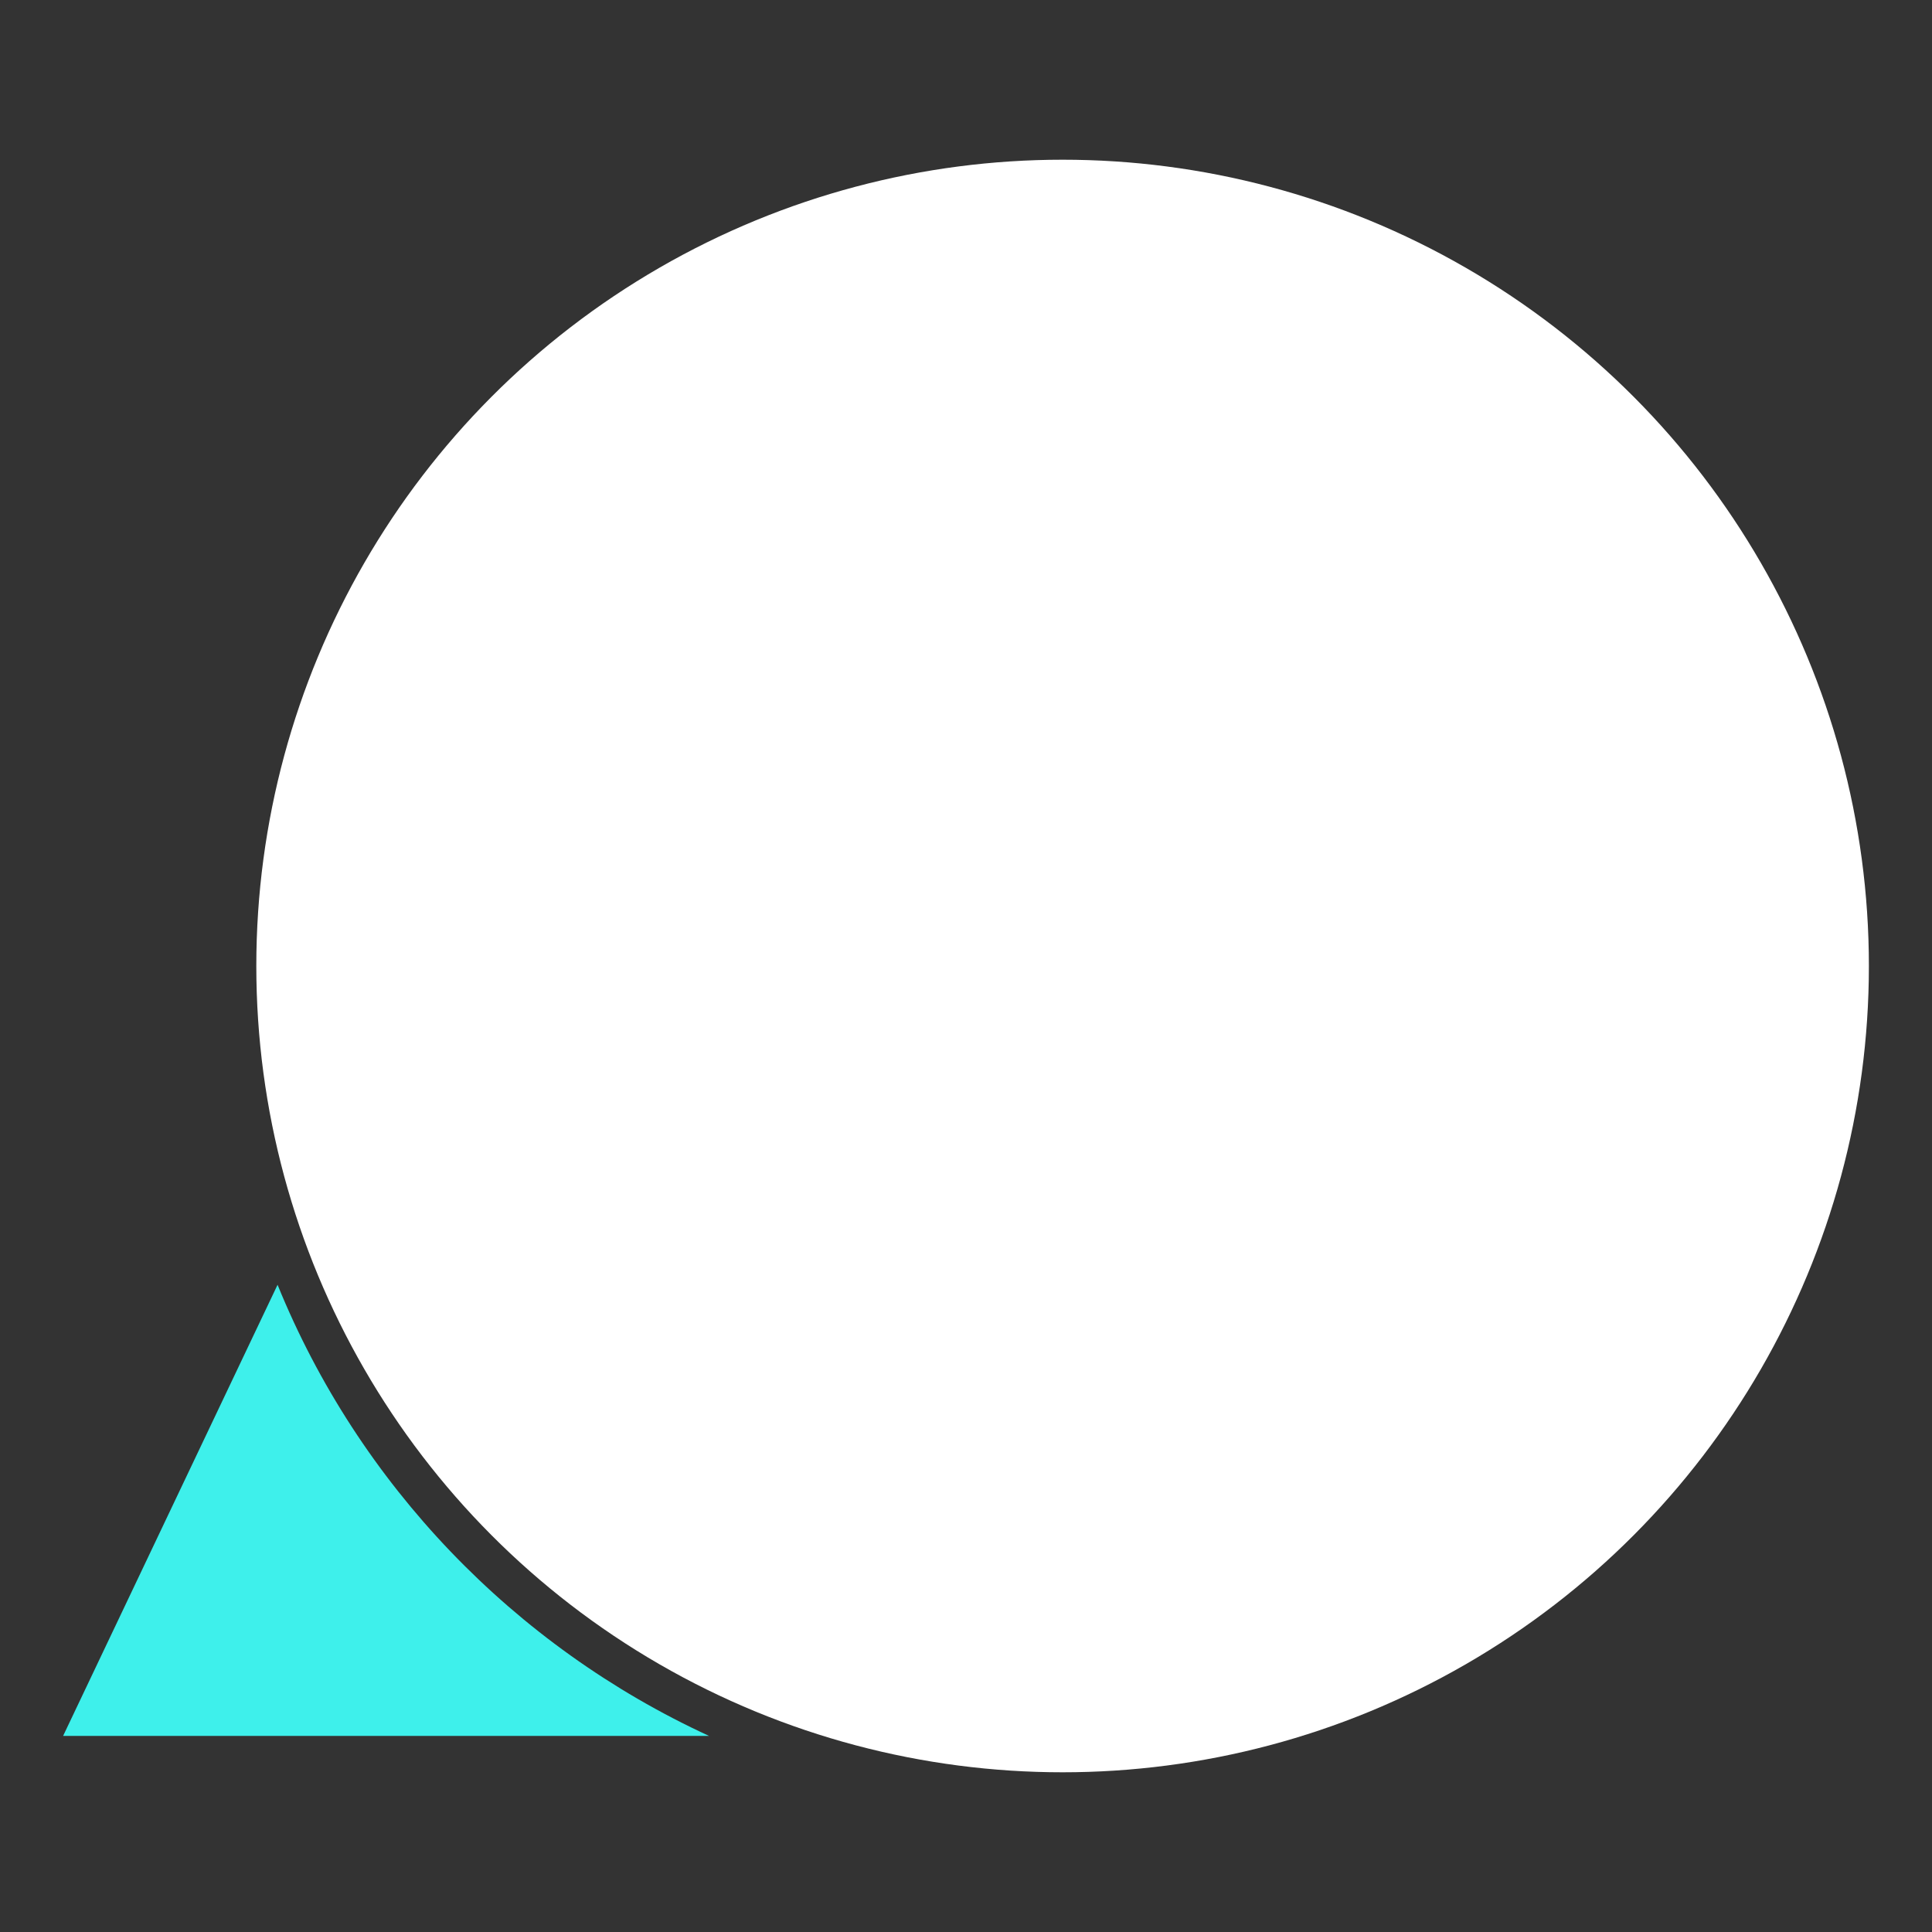 <?xml version="1.0" encoding="UTF-8"?> <svg xmlns="http://www.w3.org/2000/svg" id="Ebene_1" data-name="Ebene 1" viewBox="0 0 60 60"><rect x="0" y="0" width="60" height="60" fill="#333333" stroke="none"/><defs><style> .cls-1 { fill: #3ef0eb; } .cls-2 { fill: #fff; } </style></defs><circle class="cls-2" cx="33" cy="30" r="25.04"></circle><path class="cls-1" d="M8.62,39.9l-6.66,14.01h20.06c-6.06-2.79-10.88-7.81-13.4-14.01Z"></path></svg> 